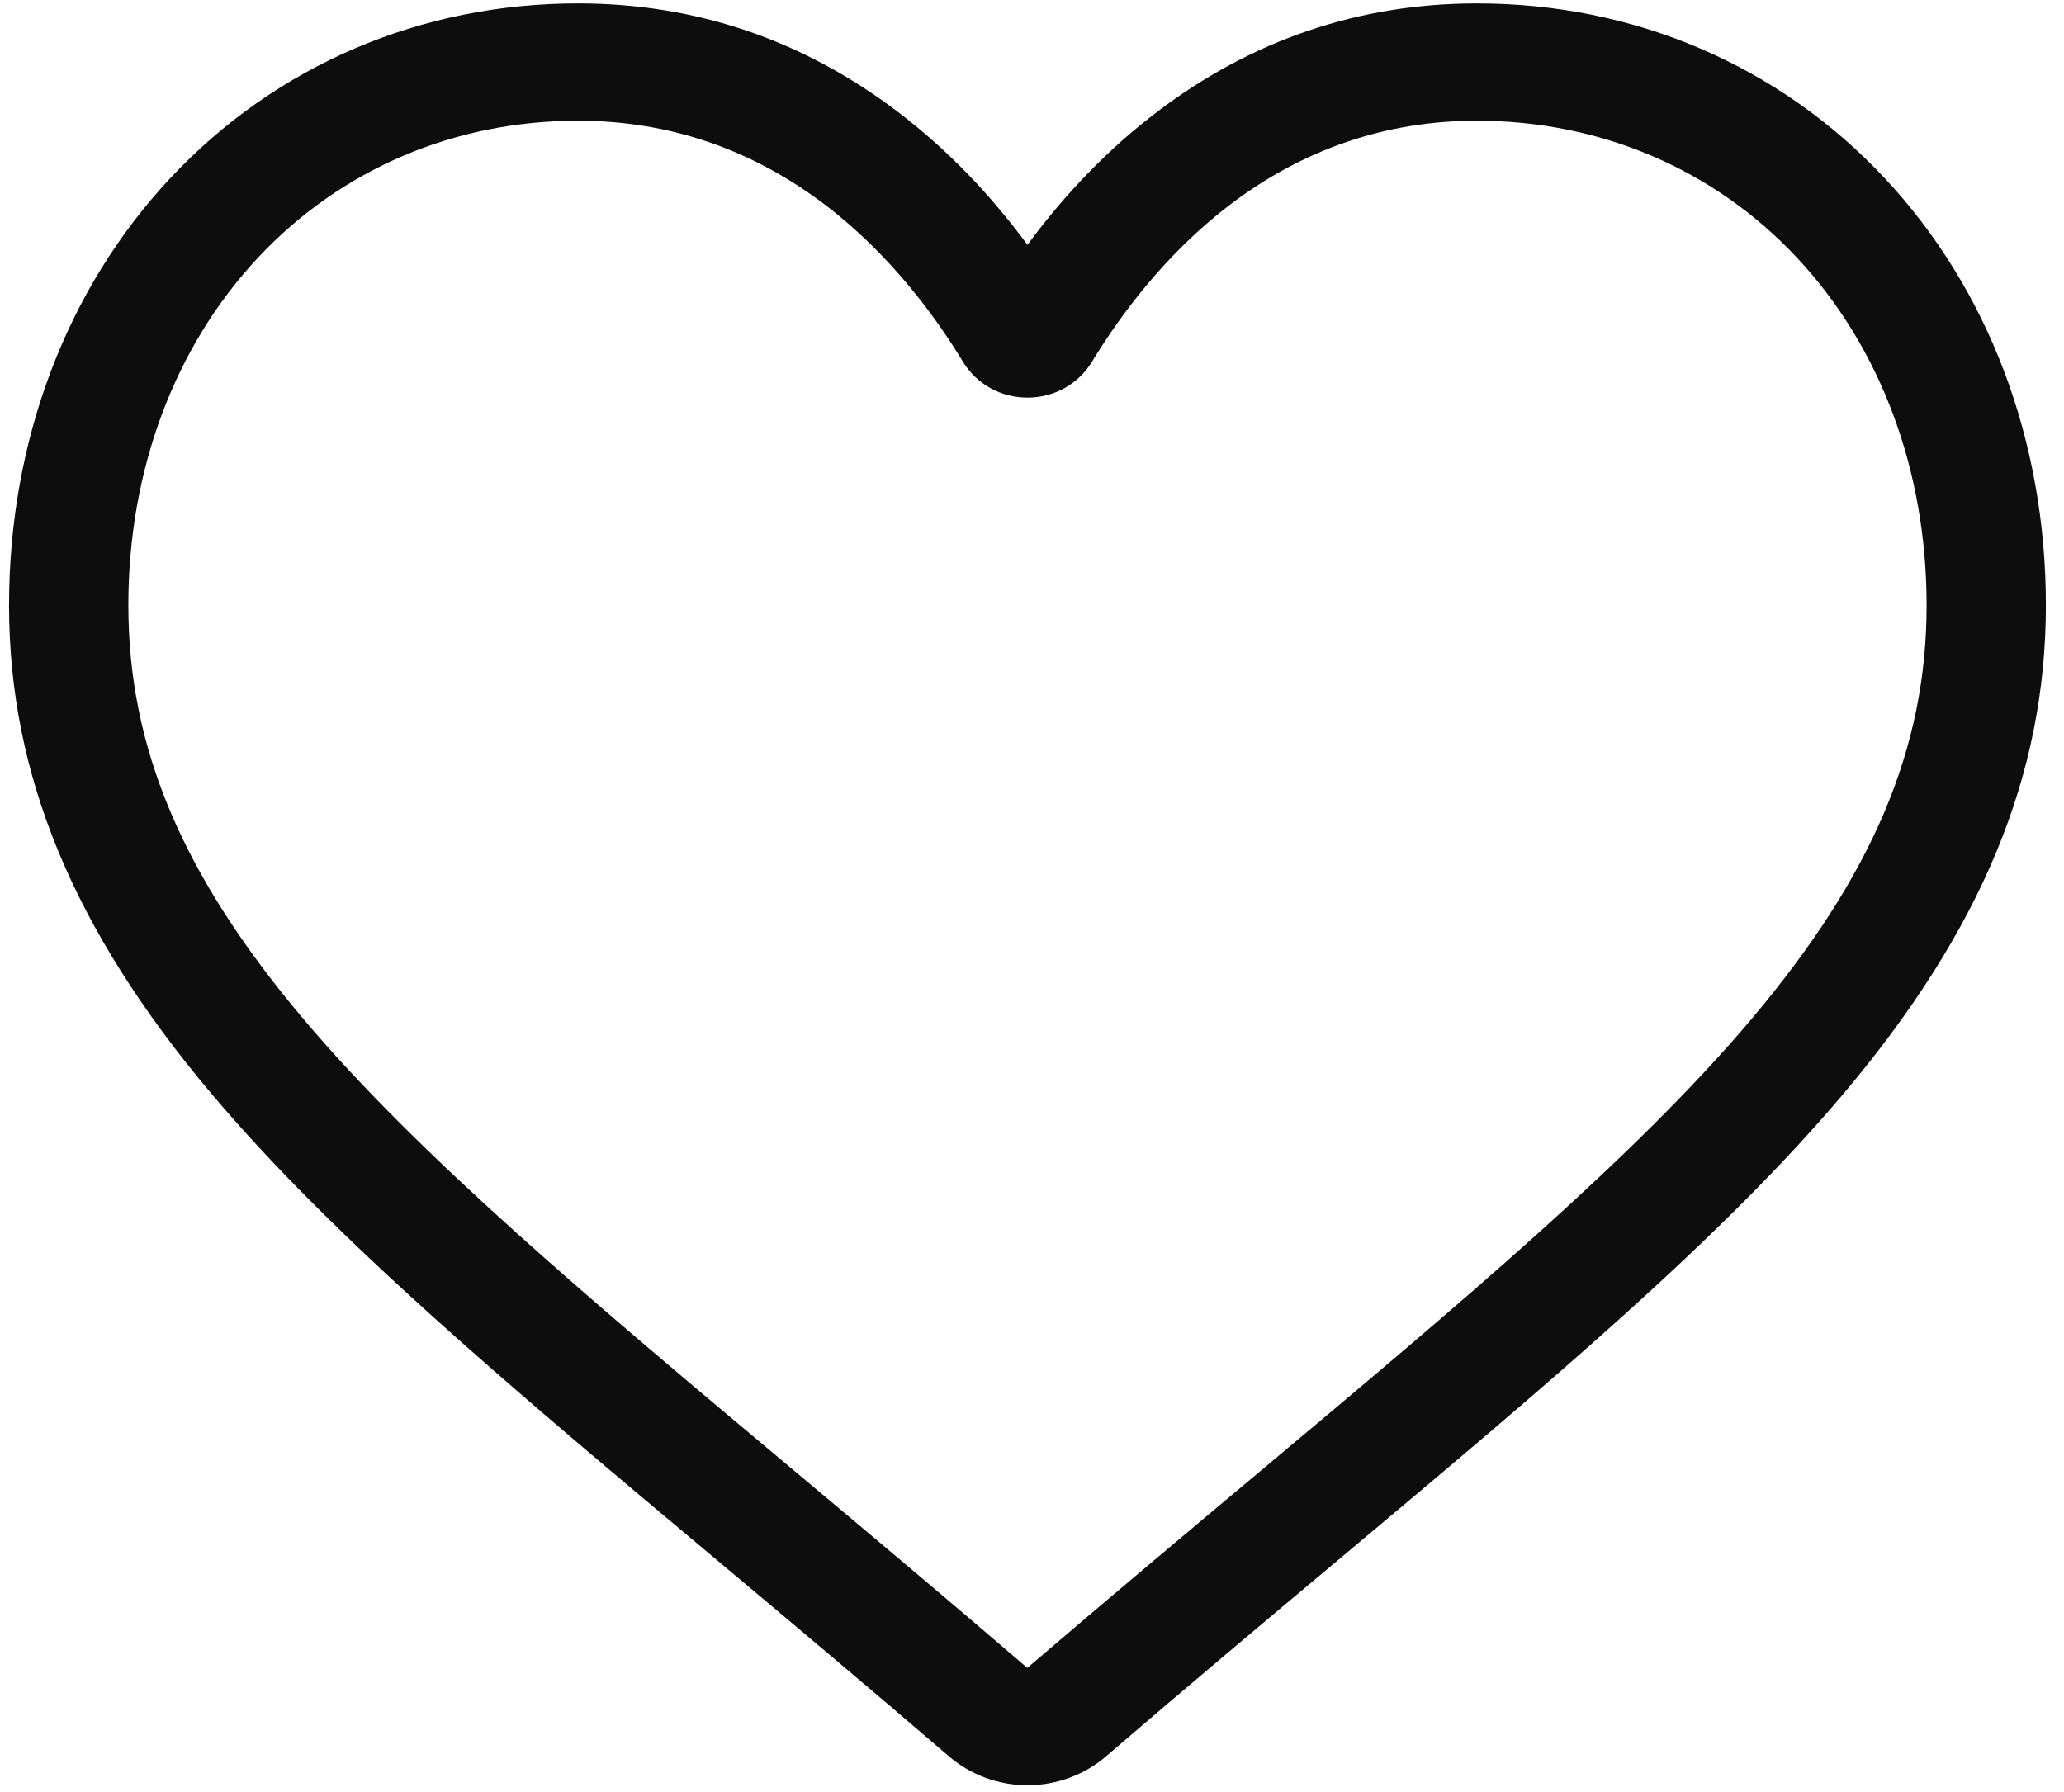<svg width="76" height="66" viewBox="0 0 76 66" fill="none" xmlns="http://www.w3.org/2000/svg">
<path d="M37.833 65.75C36.766 65.75 35.736 65.37 34.934 64.678C31.904 62.073 28.983 59.624 26.406 57.464L26.393 57.453C18.837 51.12 12.312 45.651 7.772 40.264C2.697 34.241 0.333 28.531 0.333 22.293C0.333 16.232 2.447 10.64 6.283 6.547C10.166 2.406 15.493 0.125 21.285 0.125C25.614 0.125 29.579 1.471 33.069 4.126C34.83 5.466 36.427 7.106 37.833 9.018C39.24 7.106 40.836 5.466 42.598 4.126C46.088 1.471 50.053 0.125 54.382 0.125C60.174 0.125 65.502 2.406 69.384 6.547C73.221 10.64 75.333 16.232 75.333 22.293C75.333 28.531 72.97 34.241 67.895 40.264C63.355 45.651 56.831 51.12 49.276 57.452C46.694 59.615 43.769 62.068 40.732 64.68C39.931 65.37 38.901 65.75 37.833 65.75ZM21.285 4.446C16.735 4.446 12.554 6.232 9.513 9.476C6.426 12.769 4.726 17.32 4.726 22.293C4.726 27.54 6.709 32.232 11.154 37.507C15.451 42.606 21.842 47.963 29.242 54.165L29.256 54.176C31.842 56.344 34.775 58.803 37.827 61.427C40.898 58.798 43.835 56.336 46.427 54.164C53.826 47.962 60.216 42.606 64.513 37.507C68.958 32.232 70.941 27.54 70.941 22.293C70.941 17.32 69.24 12.769 66.154 9.476C63.113 6.232 58.932 4.446 54.382 4.446C51.048 4.446 47.988 5.488 45.285 7.543C42.877 9.376 41.199 11.692 40.215 13.313C39.71 14.146 38.819 14.644 37.833 14.644C36.847 14.644 35.957 14.146 35.451 13.313C34.468 11.692 32.791 9.376 30.382 7.543C27.679 5.488 24.618 4.446 21.285 4.446Z" fill="#0D0D0D"/>
</svg>
